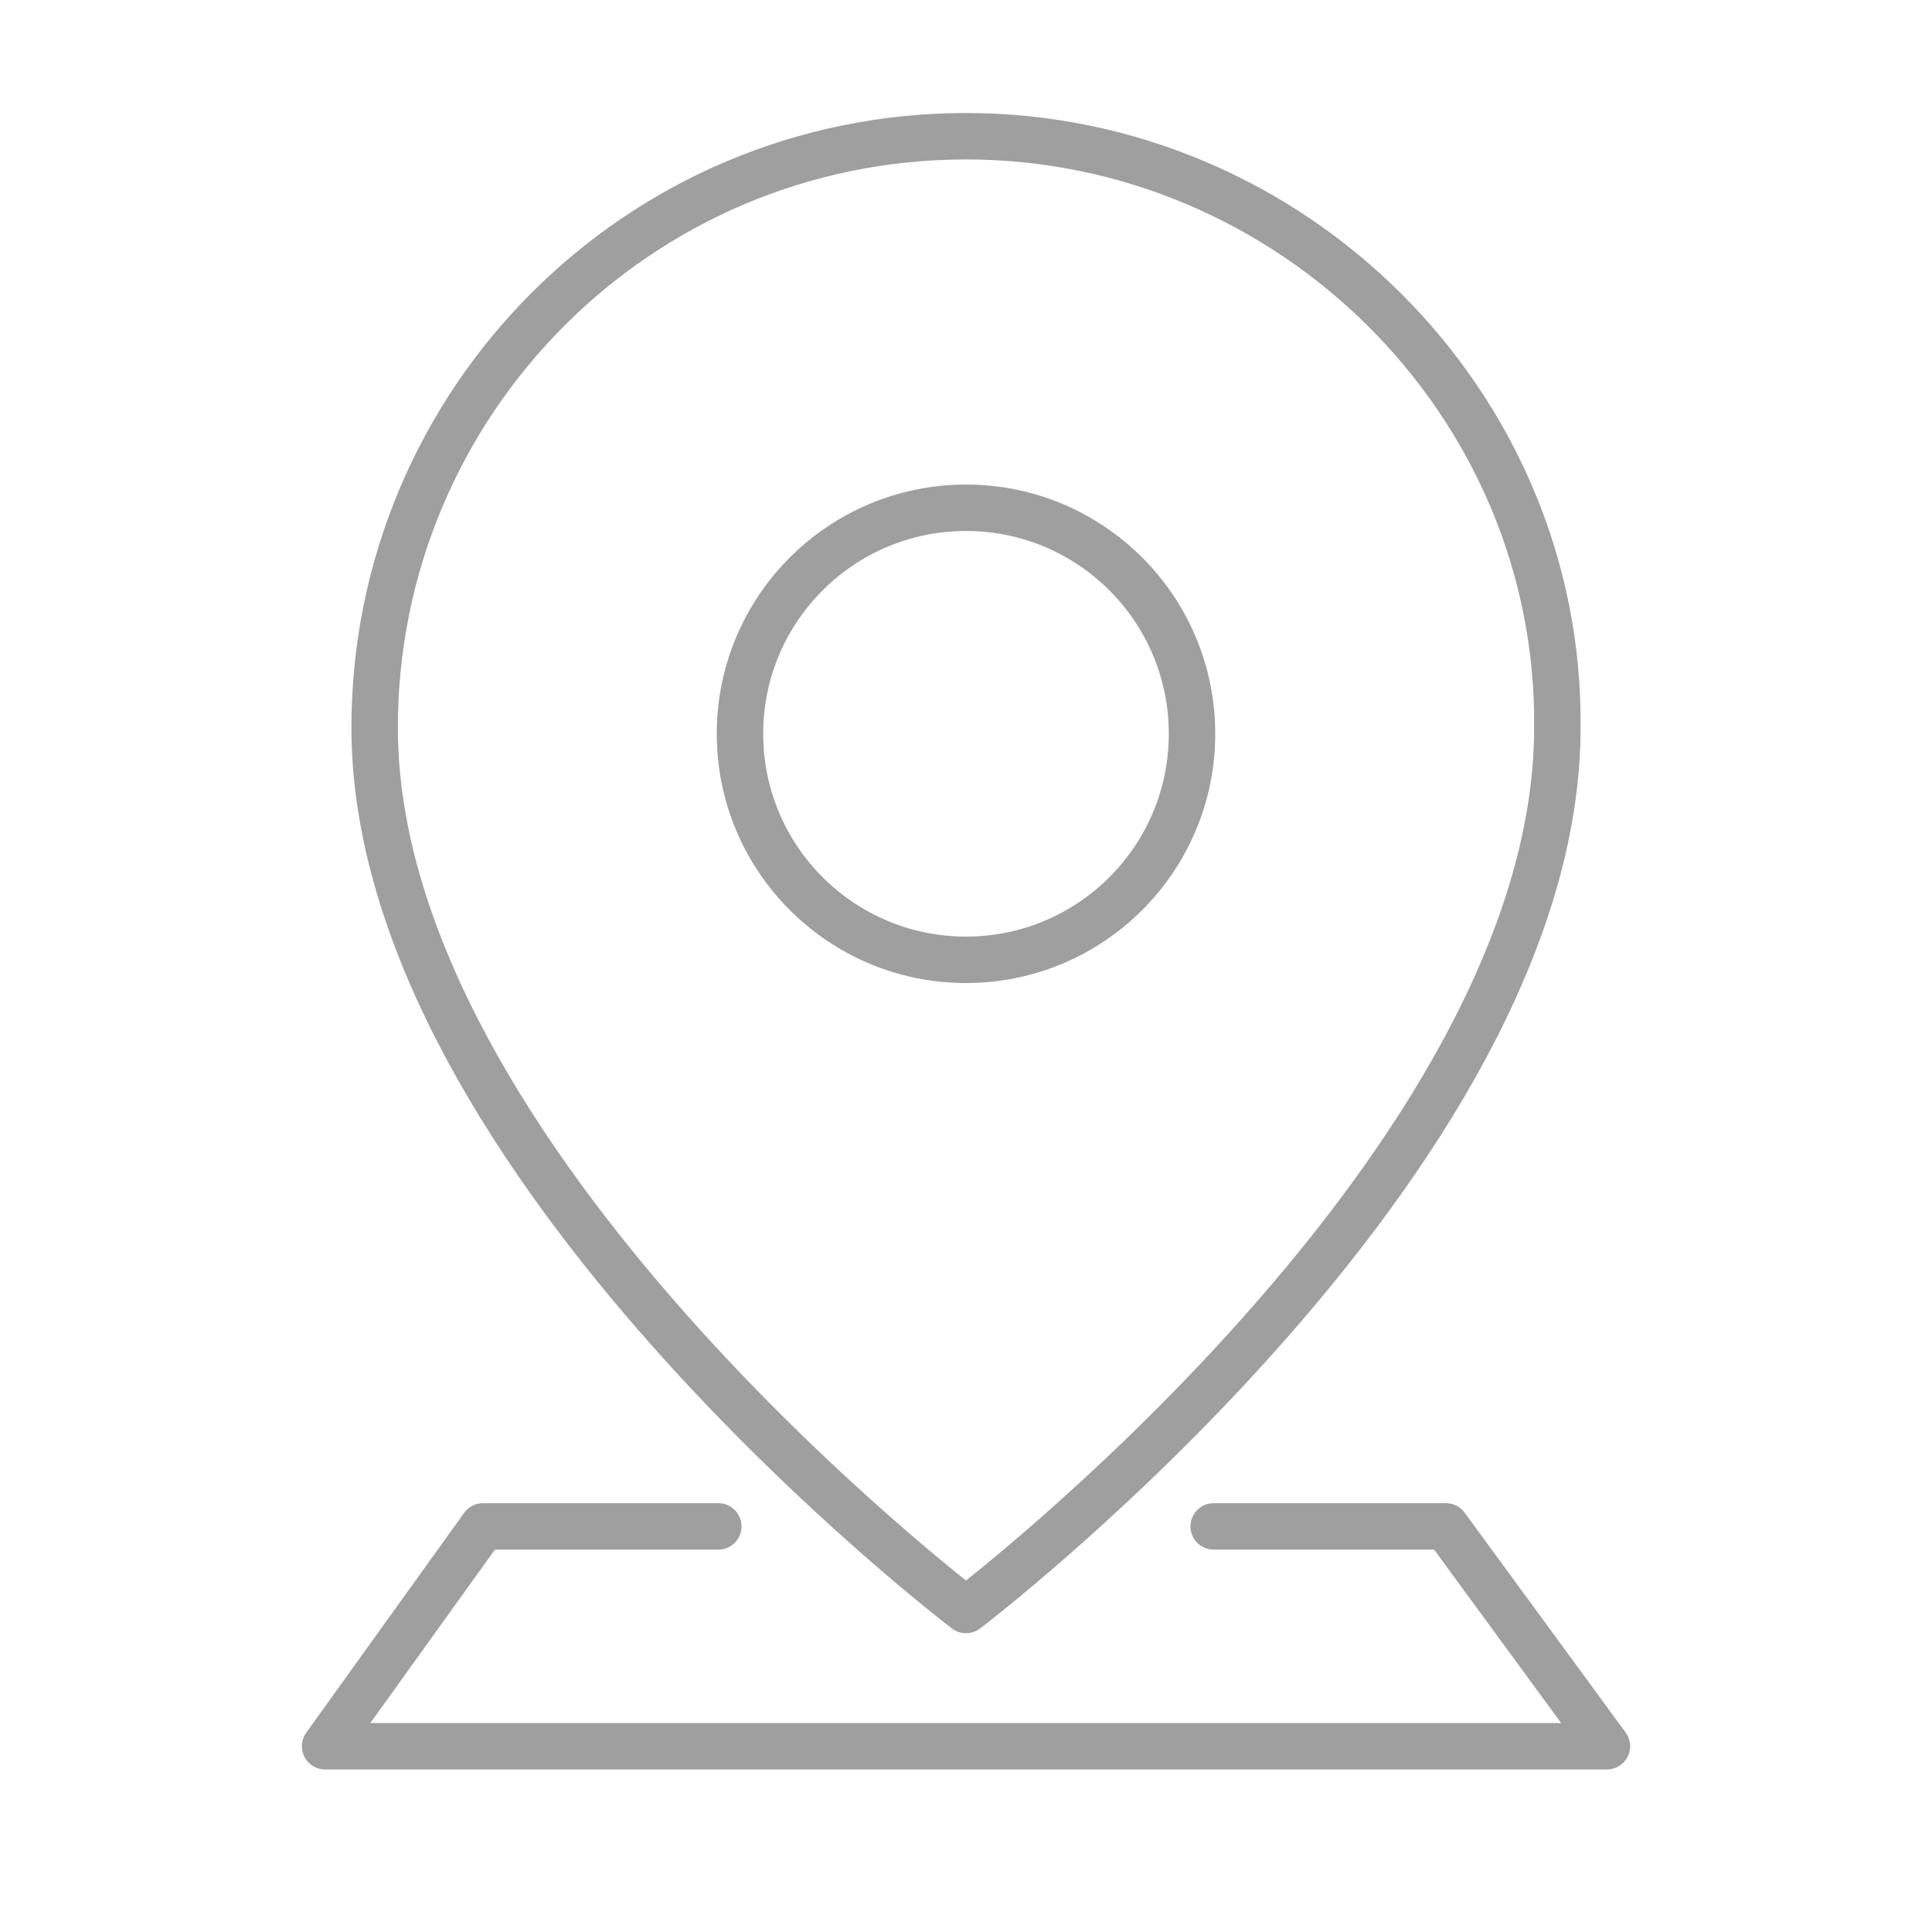<?xml version="1.0" encoding="utf-8"?>
<!-- Generator: Adobe Illustrator 19.0.1, SVG Export Plug-In . SVG Version: 6.00 Build 0)  -->
<svg version="1.1" id="Layer_1" xmlns="http://www.w3.org/2000/svg" xmlns:xlink="http://www.w3.org/1999/xlink" x="0px" y="0px"
	 viewBox="1780.8 634.6 62.4 62.4" enable-background="new 1780.8 634.6 62.4 62.4" xml:space="preserve">
<g>
	
		<circle fill="none" stroke="#9F9F9F" stroke-width="1.5" stroke-linecap="round" stroke-linejoin="round" stroke-miterlimit="10" cx="1812" cy="658.3" r="7.3"/>
	<path fill="none" stroke="#9F9F9F" stroke-width="1.5" stroke-linecap="round" stroke-linejoin="round" stroke-miterlimit="10" d="
		M1812,639c-10.6,0-19.1,8.6-19.1,19.1c0,14,19.1,28.5,19.1,28.5s19.1-14.5,19.1-28.5C1831.2,647.6,1822.5,639,1812,639z"/>
	
		<polyline fill="none" stroke="#9F9F9F" stroke-width="1.5" stroke-linecap="round" stroke-linejoin="round" stroke-miterlimit="10" points="
		1820,683.9 1827.5,683.9 1832.7,691 1791.3,691 1796.4,683.9 1804,683.9 	"/>
</g>
</svg>
